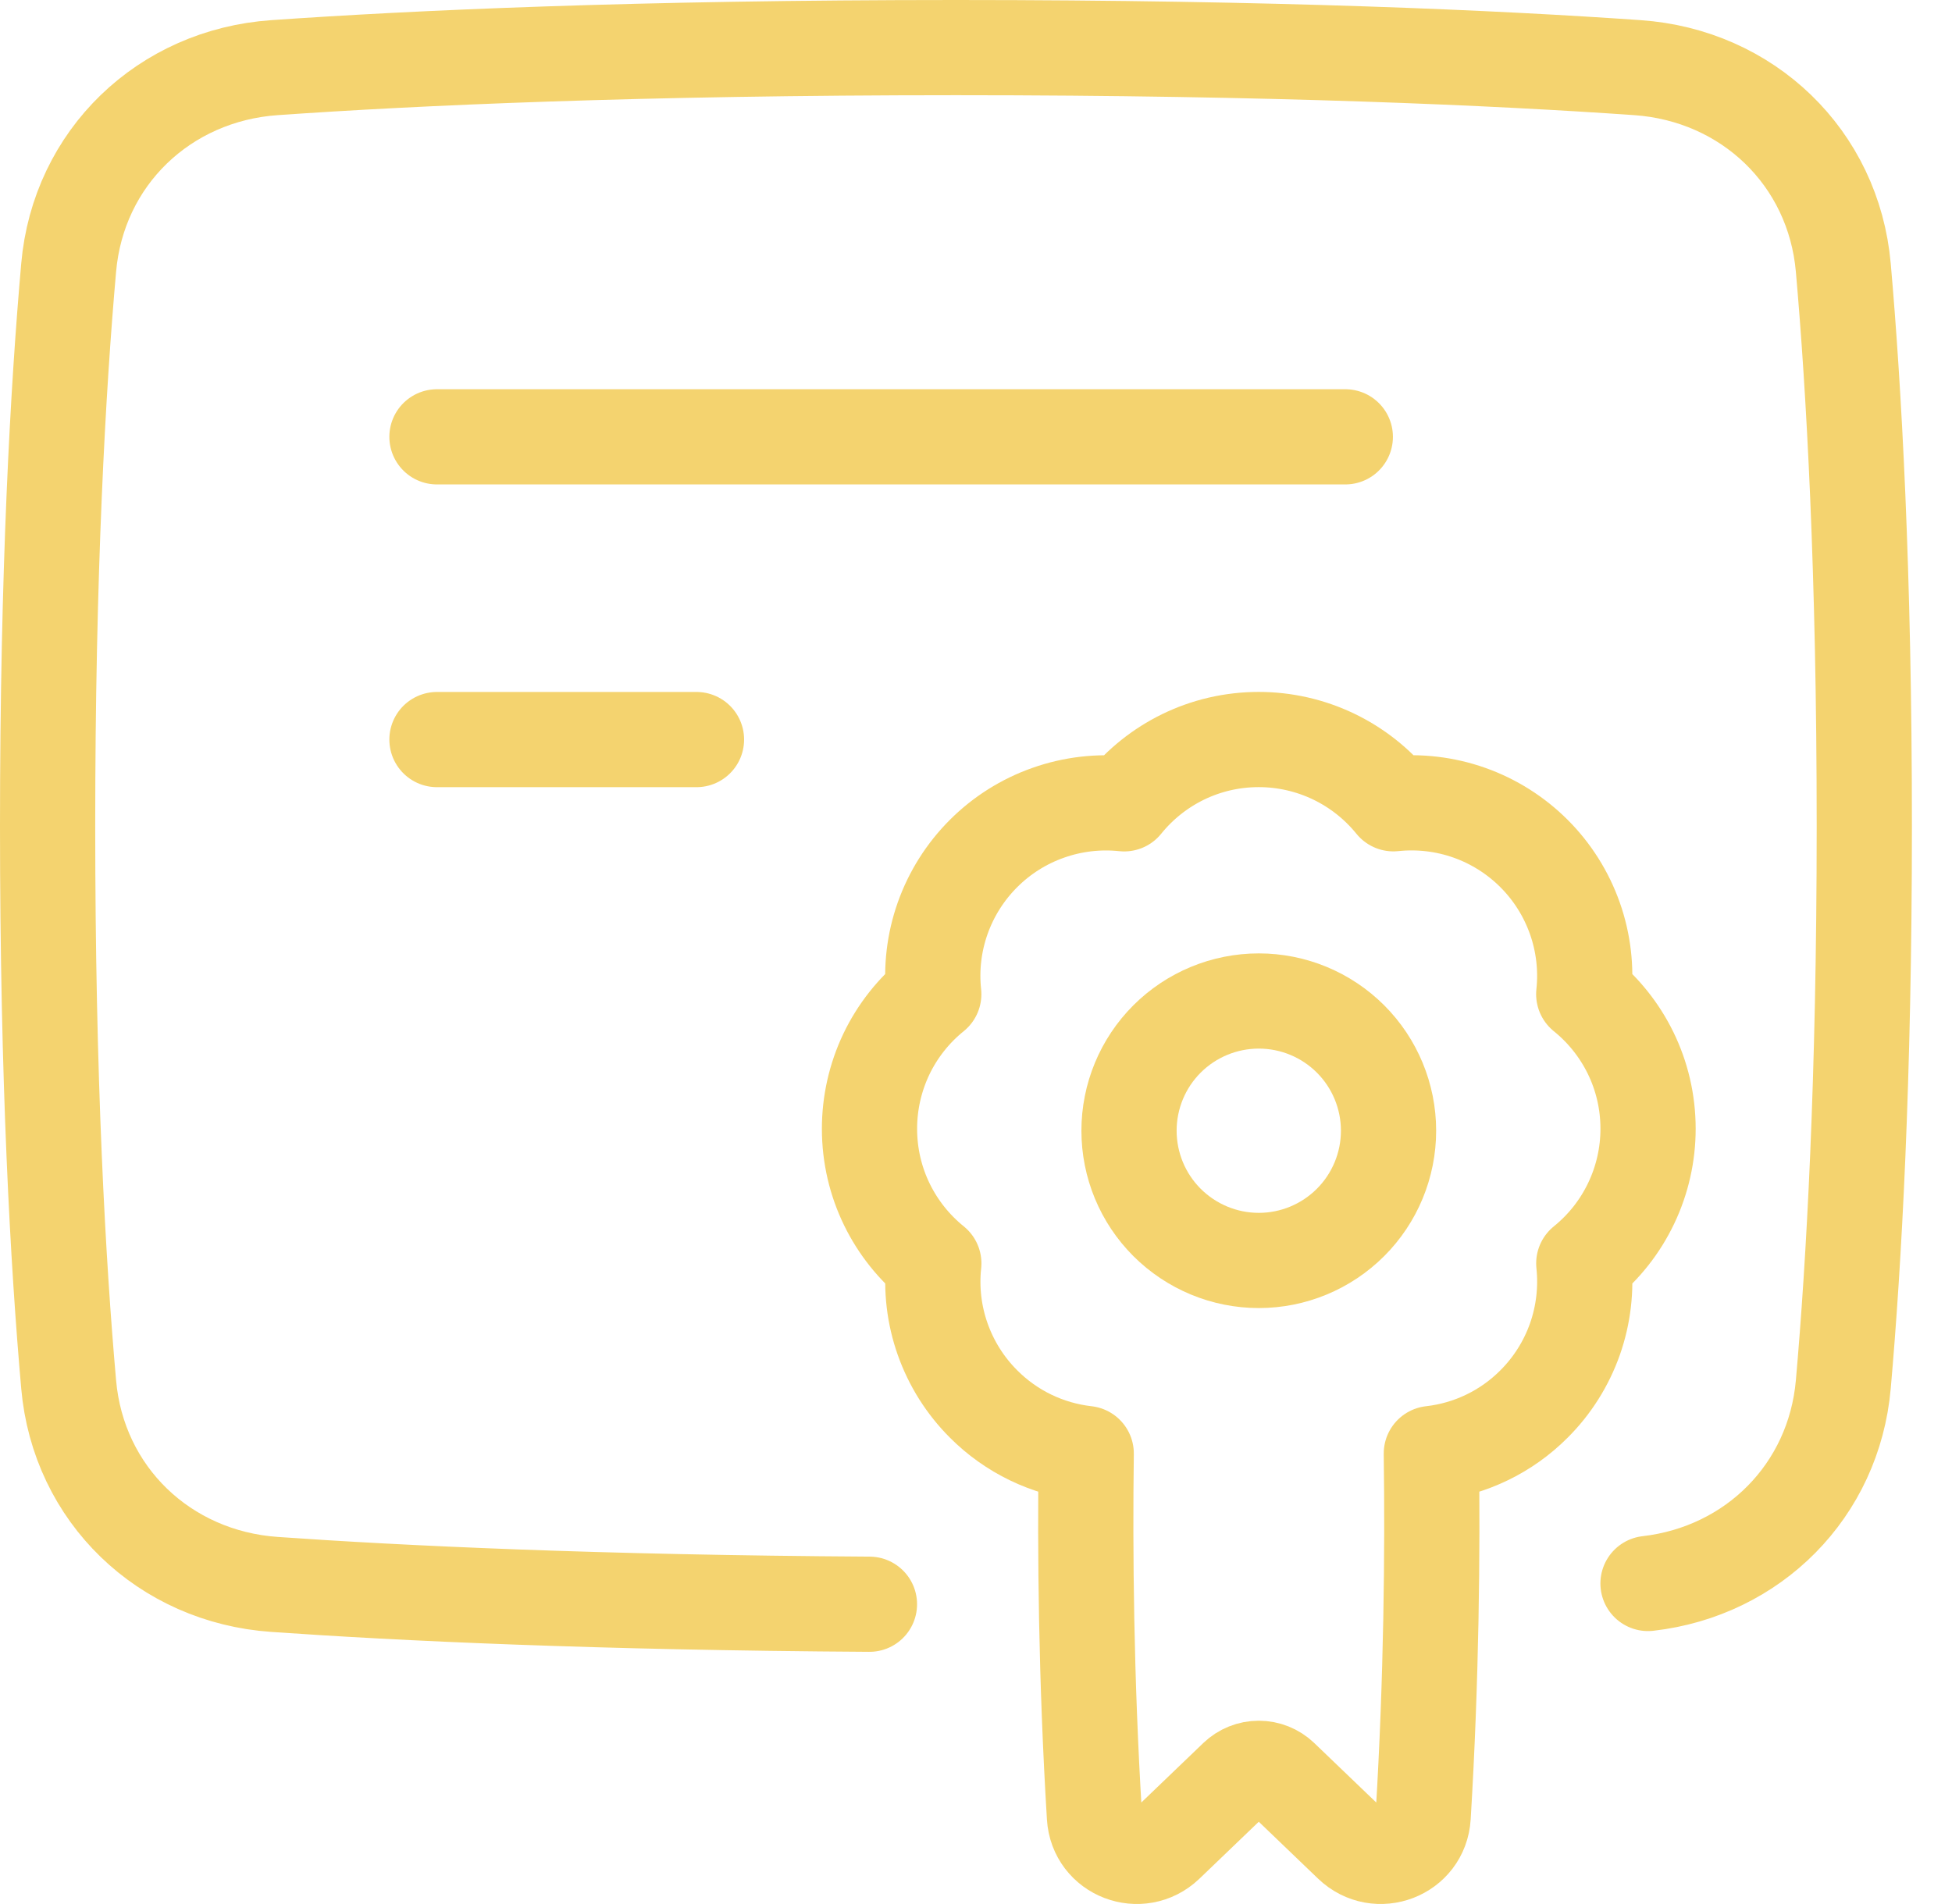 <?xml version="1.0" encoding="UTF-8"?> <svg xmlns="http://www.w3.org/2000/svg" width="41" height="40" viewBox="0 0 41 40" fill="none"><path d="M18.262 33.702C12.527 33.667 8.427 33.473 5.768 33.286C3.451 33.126 1.644 31.396 1.442 29.083C1.218 26.548 1 22.7 1 17.354C1 12.007 1.218 8.158 1.442 5.624C1.644 3.311 3.451 1.581 5.768 1.421C8.7 1.216 13.381 1 20.079 1C26.777 1 31.458 1.216 34.39 1.421C36.707 1.581 38.514 3.311 38.717 5.624C38.94 8.159 39.158 12.007 39.158 17.354C39.158 22.7 38.94 26.549 38.717 29.083C38.52 31.32 36.823 33.012 34.615 33.266" stroke="#F4D36F" stroke-width="2" stroke-linecap="round" stroke-linejoin="round"></path><path d="M18.263 23.713C18.263 24.855 18.79 25.875 19.614 26.541C19.556 27.08 19.62 27.625 19.801 28.136C19.982 28.647 20.275 29.112 20.659 29.495C21.238 30.077 21.999 30.444 22.815 30.536C22.788 32.591 22.811 35.261 22.988 38.163C23.033 38.926 23.948 39.275 24.501 38.746L25.968 37.338C26.095 37.217 26.264 37.149 26.439 37.149C26.615 37.149 26.784 37.217 26.911 37.338L28.378 38.746C28.931 39.275 29.846 38.926 29.892 38.163C30.068 35.26 30.092 32.591 30.064 30.536C30.881 30.444 31.642 30.077 32.221 29.495C32.605 29.112 32.898 28.647 33.079 28.136C33.259 27.625 33.323 27.08 33.266 26.541C33.688 26.2 34.028 25.769 34.261 25.28C34.495 24.791 34.616 24.255 34.616 23.713C34.616 22.571 34.089 21.552 33.265 20.886C33.323 20.347 33.259 19.802 33.078 19.29C32.897 18.779 32.605 18.315 32.221 17.931C31.838 17.548 31.374 17.255 30.863 17.074C30.351 16.893 29.806 16.829 29.267 16.886C28.926 16.465 28.495 16.125 28.006 15.891C27.517 15.658 26.982 15.536 26.439 15.536C25.297 15.536 24.278 16.063 23.612 16.887C23.073 16.83 22.528 16.894 22.017 17.075C21.505 17.255 21.041 17.548 20.658 17.931C20.274 18.315 19.981 18.779 19.8 19.29C19.619 19.801 19.555 20.347 19.613 20.886C19.191 21.227 18.851 21.657 18.617 22.146C18.384 22.636 18.263 23.171 18.263 23.713Z" stroke="#F4D36F" stroke-width="2" stroke-linecap="round" stroke-linejoin="round"></path><path d="M9.178 9.177H28.257M9.178 15.537H14.629M23.714 23.754C23.714 24.477 24.001 25.17 24.512 25.681C25.024 26.192 25.717 26.48 26.44 26.48C27.163 26.48 27.856 26.192 28.367 25.681C28.878 25.17 29.165 24.477 29.165 23.754C29.165 23.031 28.878 22.338 28.367 21.827C27.856 21.316 27.163 21.029 26.44 21.029C25.717 21.029 25.024 21.316 24.512 21.827C24.001 22.338 23.714 23.031 23.714 23.754Z" stroke="#F4D36F" stroke-width="2" stroke-linecap="round" stroke-linejoin="round"></path></svg> 